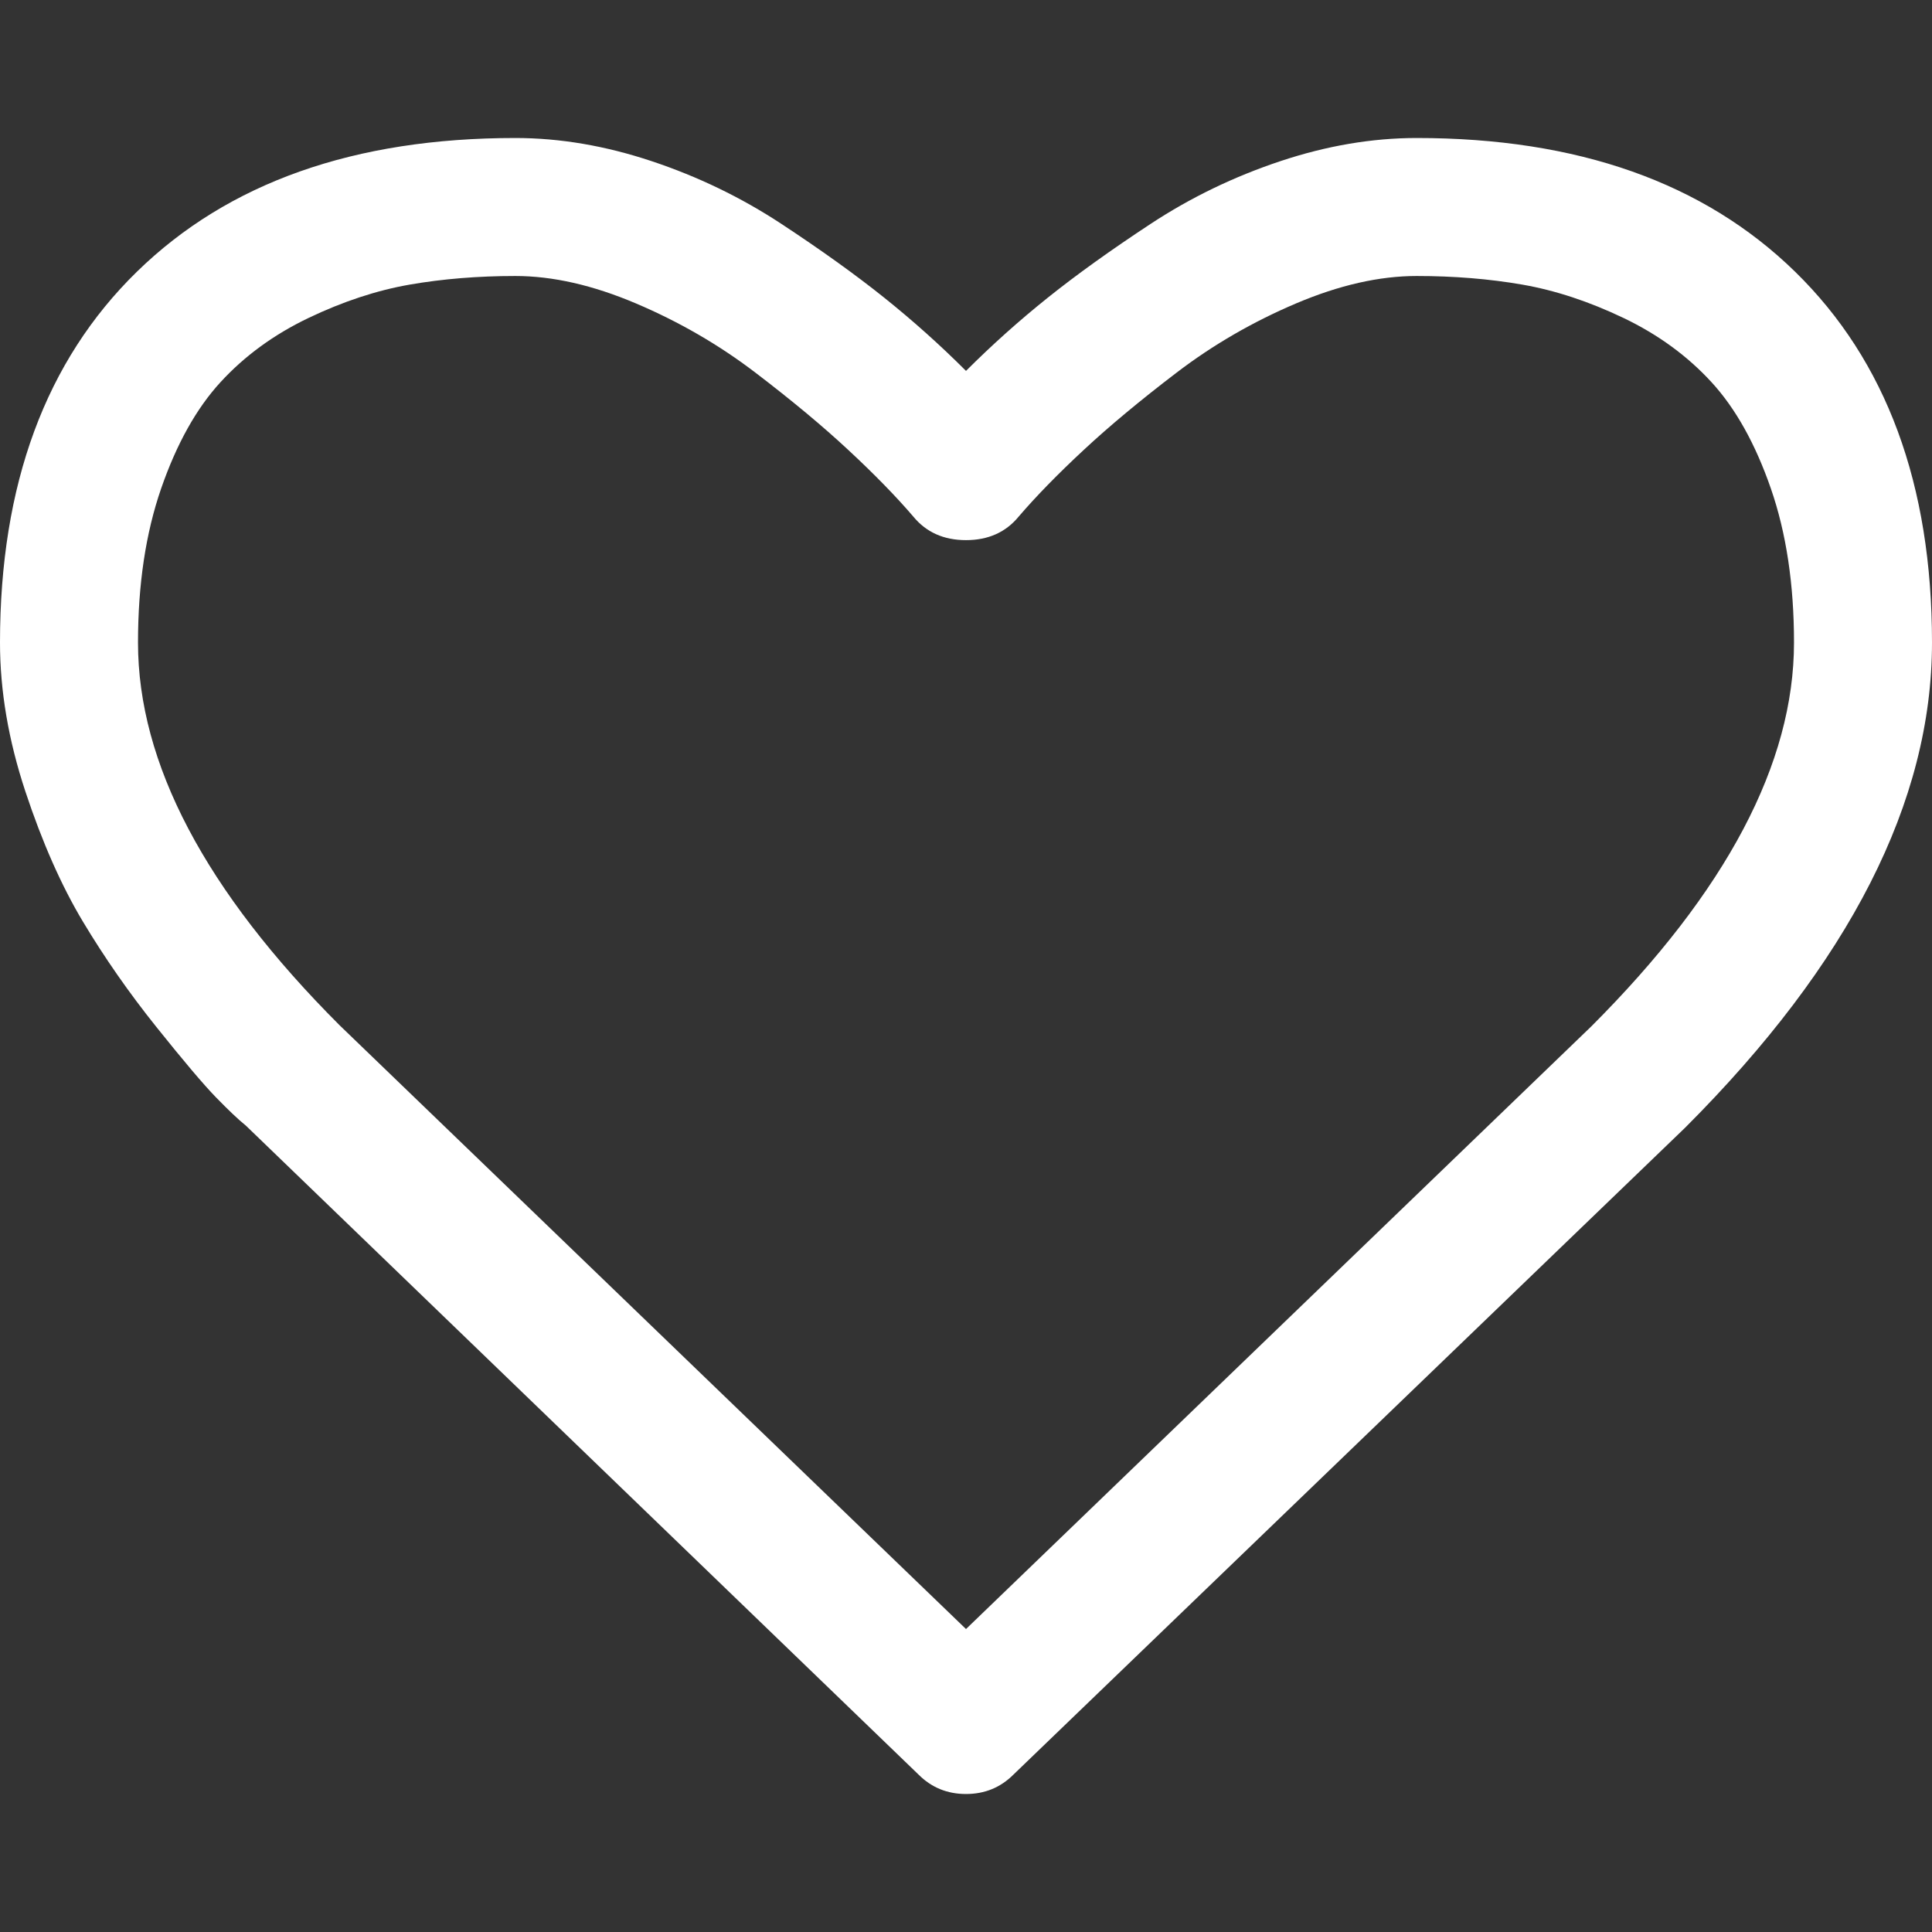 <svg width="70" height="70" viewBox="0 0 70 70" fill="none" xmlns="http://www.w3.org/2000/svg">
<rect x="0" y="0" width="70" height="70" fill="#333333" stroke="none"/>
<path d="M65 23.281C65 21.172 64.72 19.31 64.16 17.695C63.6 16.081 62.884 14.798 62.012 13.848C61.139 12.897 60.078 12.122 58.828 11.523C57.578 10.925 56.354 10.521 55.156 10.312C53.958 10.104 52.682 10 51.328 10C49.974 10 48.516 10.332 46.953 10.996C45.391 11.66 43.952 12.493 42.637 13.496C41.322 14.499 40.195 15.436 39.258 16.309C38.32 17.181 37.539 17.982 36.914 18.711C36.445 19.284 35.807 19.57 35 19.57C34.193 19.57 33.555 19.284 33.086 18.711C32.461 17.982 31.68 17.181 30.742 16.309C29.805 15.436 28.678 14.499 27.363 13.496C26.048 12.493 24.609 11.66 23.047 10.996C21.484 10.332 20.026 10 18.672 10C17.318 10 16.042 10.104 14.844 10.312C13.646 10.521 12.422 10.925 11.172 11.523C9.922 12.122 8.861 12.897 7.988 13.848C7.116 14.798 6.4 16.081 5.84 17.695C5.28 19.31 5 21.172 5 23.281C5 27.656 7.435 32.279 12.305 37.148L35 59.023L57.656 37.188C62.552 32.292 65 27.656 65 23.281ZM70 23.281C70 29.037 67.018 34.896 61.055 40.859L36.719 64.297C36.25 64.766 35.677 65 35 65C34.323 65 33.75 64.766 33.281 64.297L8.906 40.781C8.646 40.573 8.288 40.234 7.832 39.766C7.376 39.297 6.654 38.444 5.664 37.207C4.674 35.97 3.789 34.7 3.008 33.398C2.227 32.096 1.53 30.521 0.918 28.672C0.306 26.823 0 25.026 0 23.281C0 17.552 1.654 13.073 4.961 9.844C8.268 6.615 12.838 5 18.672 5C20.287 5 21.934 5.28 23.613 5.84C25.293 6.4 26.855 7.155 28.301 8.105C29.746 9.056 30.99 9.948 32.031 10.781C33.073 11.615 34.062 12.5 35 13.438C35.938 12.5 36.927 11.615 37.969 10.781C39.01 9.948 40.254 9.056 41.699 8.105C43.145 7.155 44.707 6.4 46.387 5.84C48.066 5.28 49.714 5 51.328 5C57.161 5 61.732 6.615 65.039 9.844C68.346 13.073 70 17.552 70 23.281Z" fill="white"/>
</svg>
